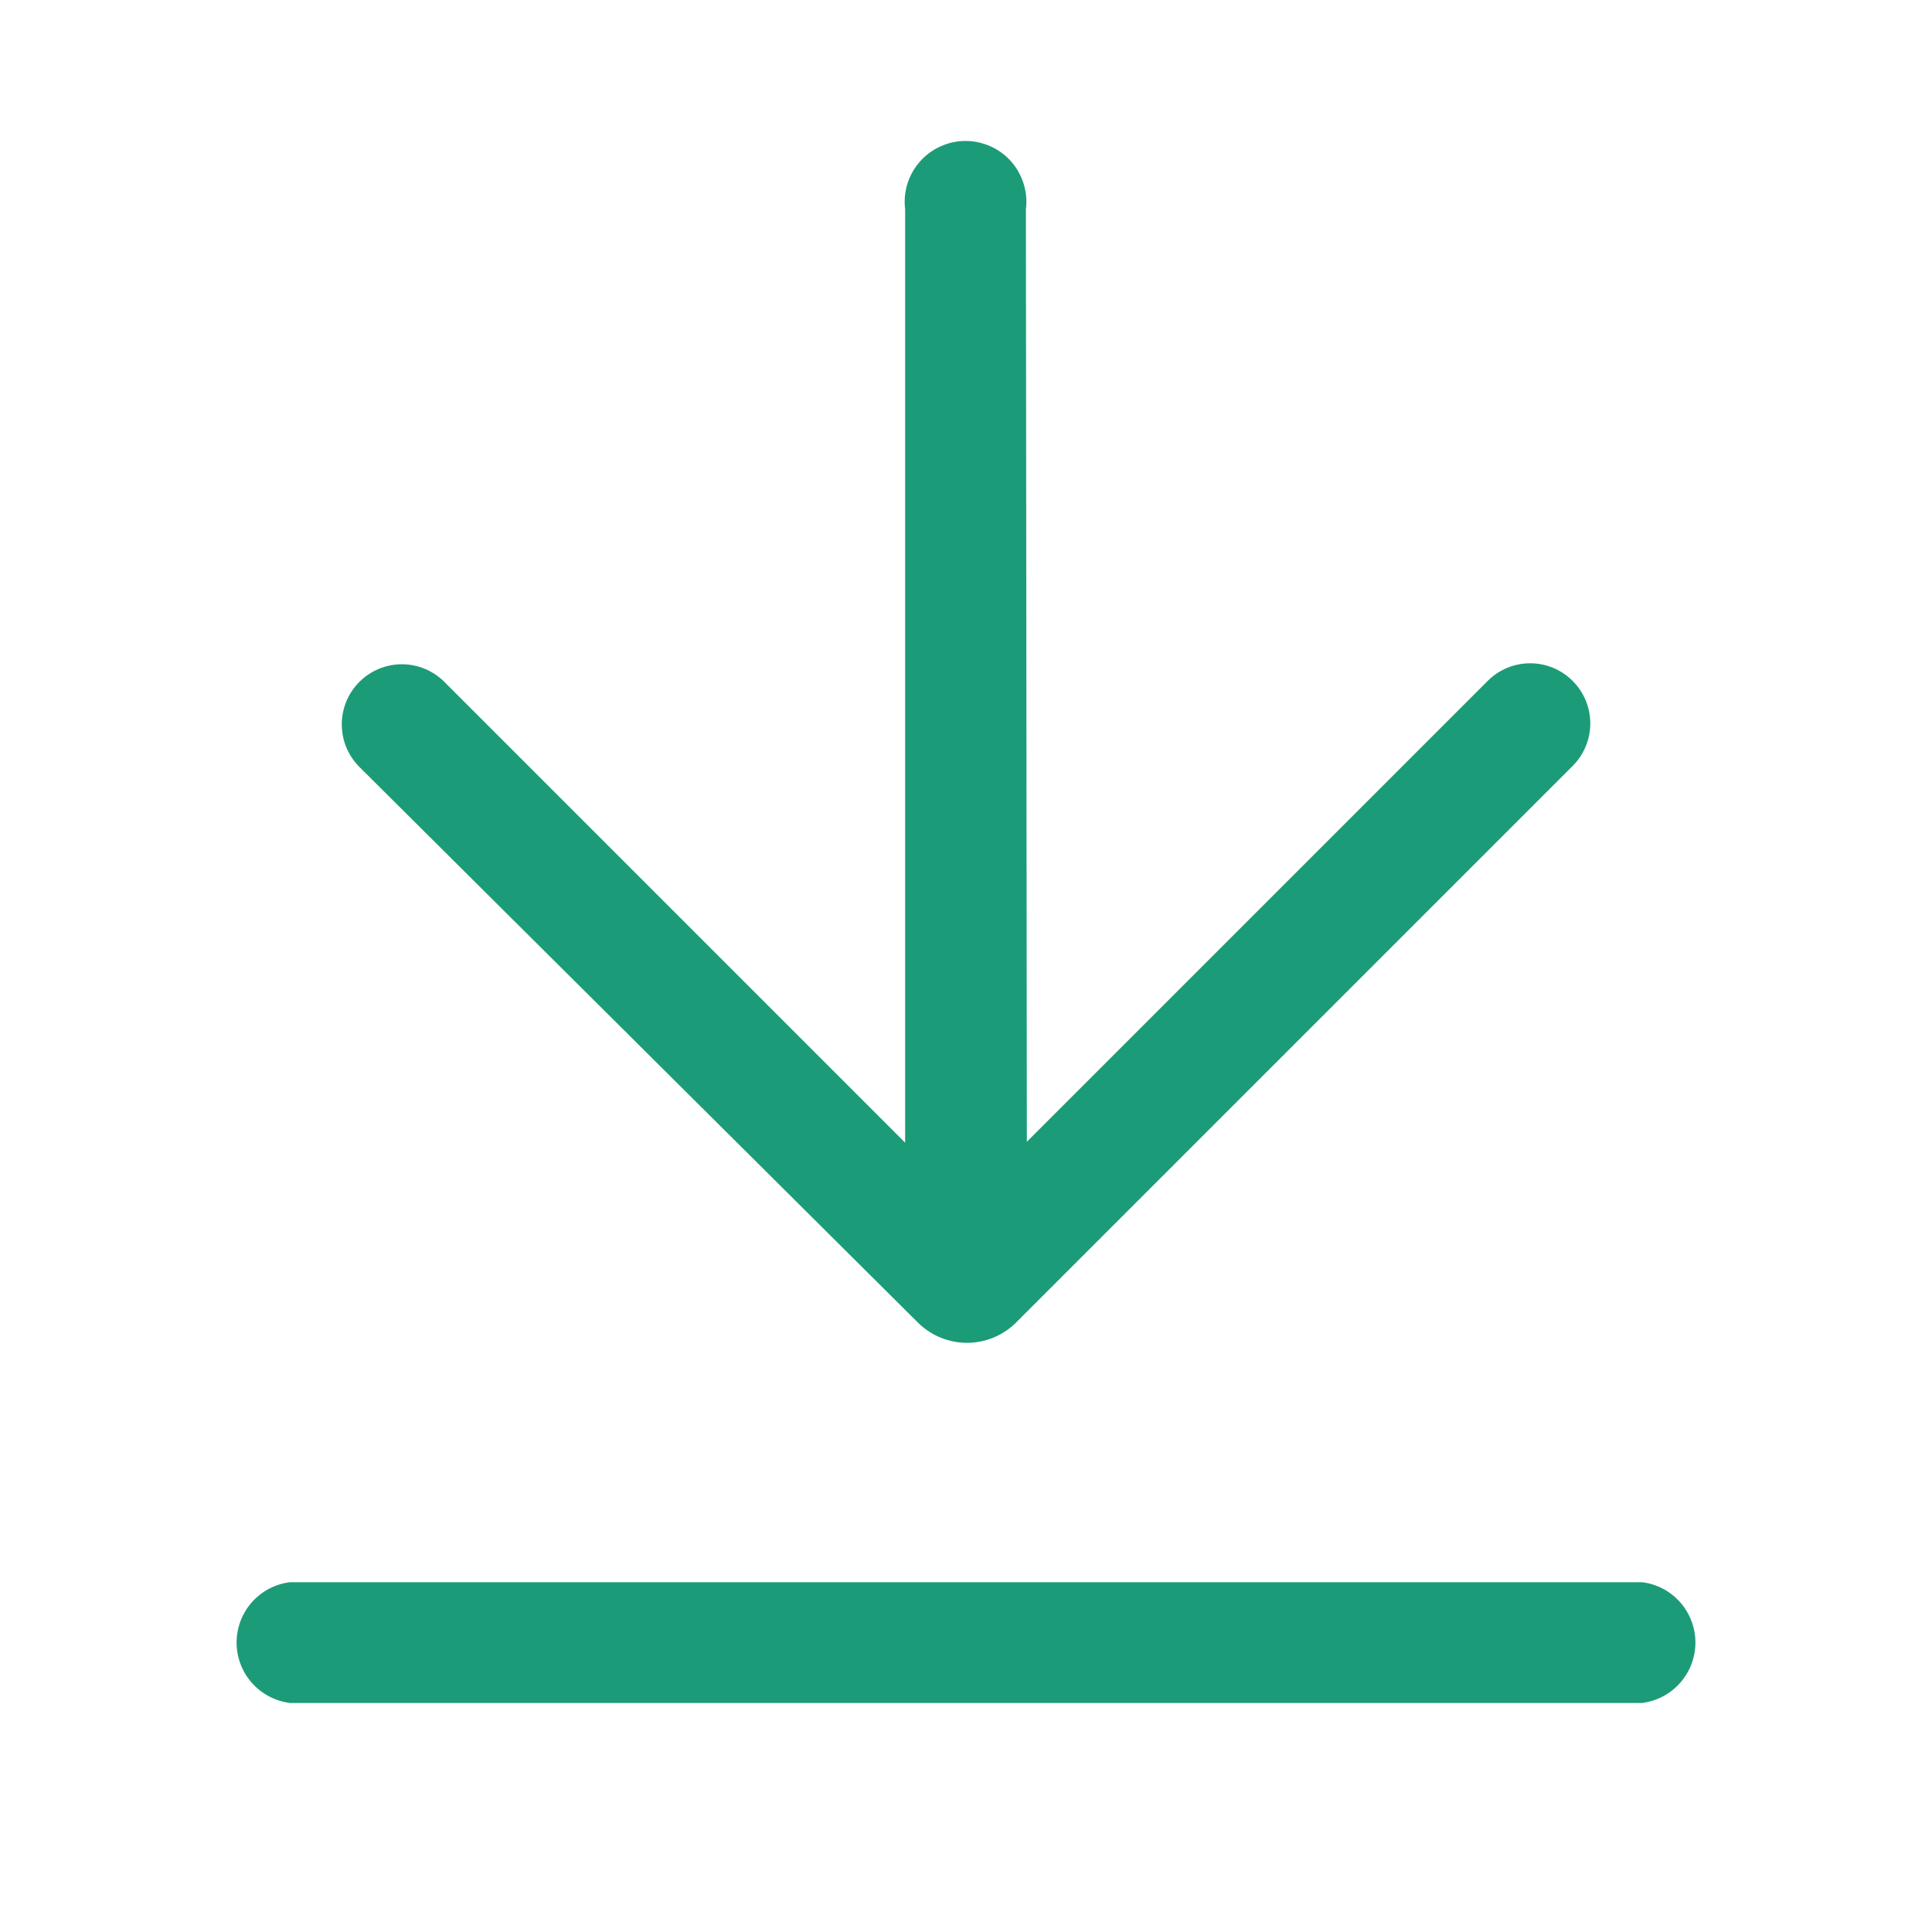 <svg width="22" height="22" viewBox="0 0 22 22" fill="none" xmlns="http://www.w3.org/2000/svg">
<path d="M11.693 13.001L16.94 7.754C17.069 7.625 17.243 7.553 17.424 7.553C17.606 7.553 17.78 7.625 17.908 7.754C18.037 7.882 18.109 8.056 18.109 8.238C18.109 8.419 18.037 8.593 17.908 8.722L11.561 15.069C11.414 15.211 11.216 15.291 11.011 15.291C10.806 15.291 10.609 15.211 10.461 15.069L4.092 8.733C4.029 8.669 3.978 8.594 3.944 8.511C3.909 8.428 3.892 8.338 3.892 8.249C3.892 8.159 3.909 8.07 3.944 7.987C3.978 7.904 4.029 7.828 4.092 7.765C4.156 7.701 4.231 7.651 4.314 7.616C4.397 7.582 4.486 7.564 4.576 7.564C4.666 7.564 4.755 7.582 4.838 7.616C4.921 7.651 4.997 7.701 5.06 7.765L10.307 13.012V2.386C10.295 2.288 10.303 2.189 10.332 2.095C10.361 2.001 10.41 1.914 10.475 1.84C10.54 1.766 10.62 1.707 10.71 1.667C10.799 1.626 10.896 1.605 10.995 1.605C11.093 1.605 11.19 1.626 11.28 1.667C11.37 1.707 11.45 1.766 11.515 1.84C11.58 1.914 11.628 2.001 11.657 2.095C11.686 2.189 11.695 2.288 11.682 2.386L11.693 13.001ZM3.3 19.392C3.133 19.37 2.979 19.289 2.867 19.162C2.756 19.036 2.694 18.873 2.694 18.704C2.694 18.535 2.756 18.372 2.867 18.246C2.979 18.119 3.133 18.038 3.3 18.017H18.7C18.868 18.038 19.021 18.119 19.133 18.246C19.244 18.372 19.306 18.535 19.306 18.704C19.306 18.873 19.244 19.036 19.133 19.162C19.021 19.289 18.868 19.37 18.7 19.392H3.3Z" fill="#1C9B79"/>
</svg>
